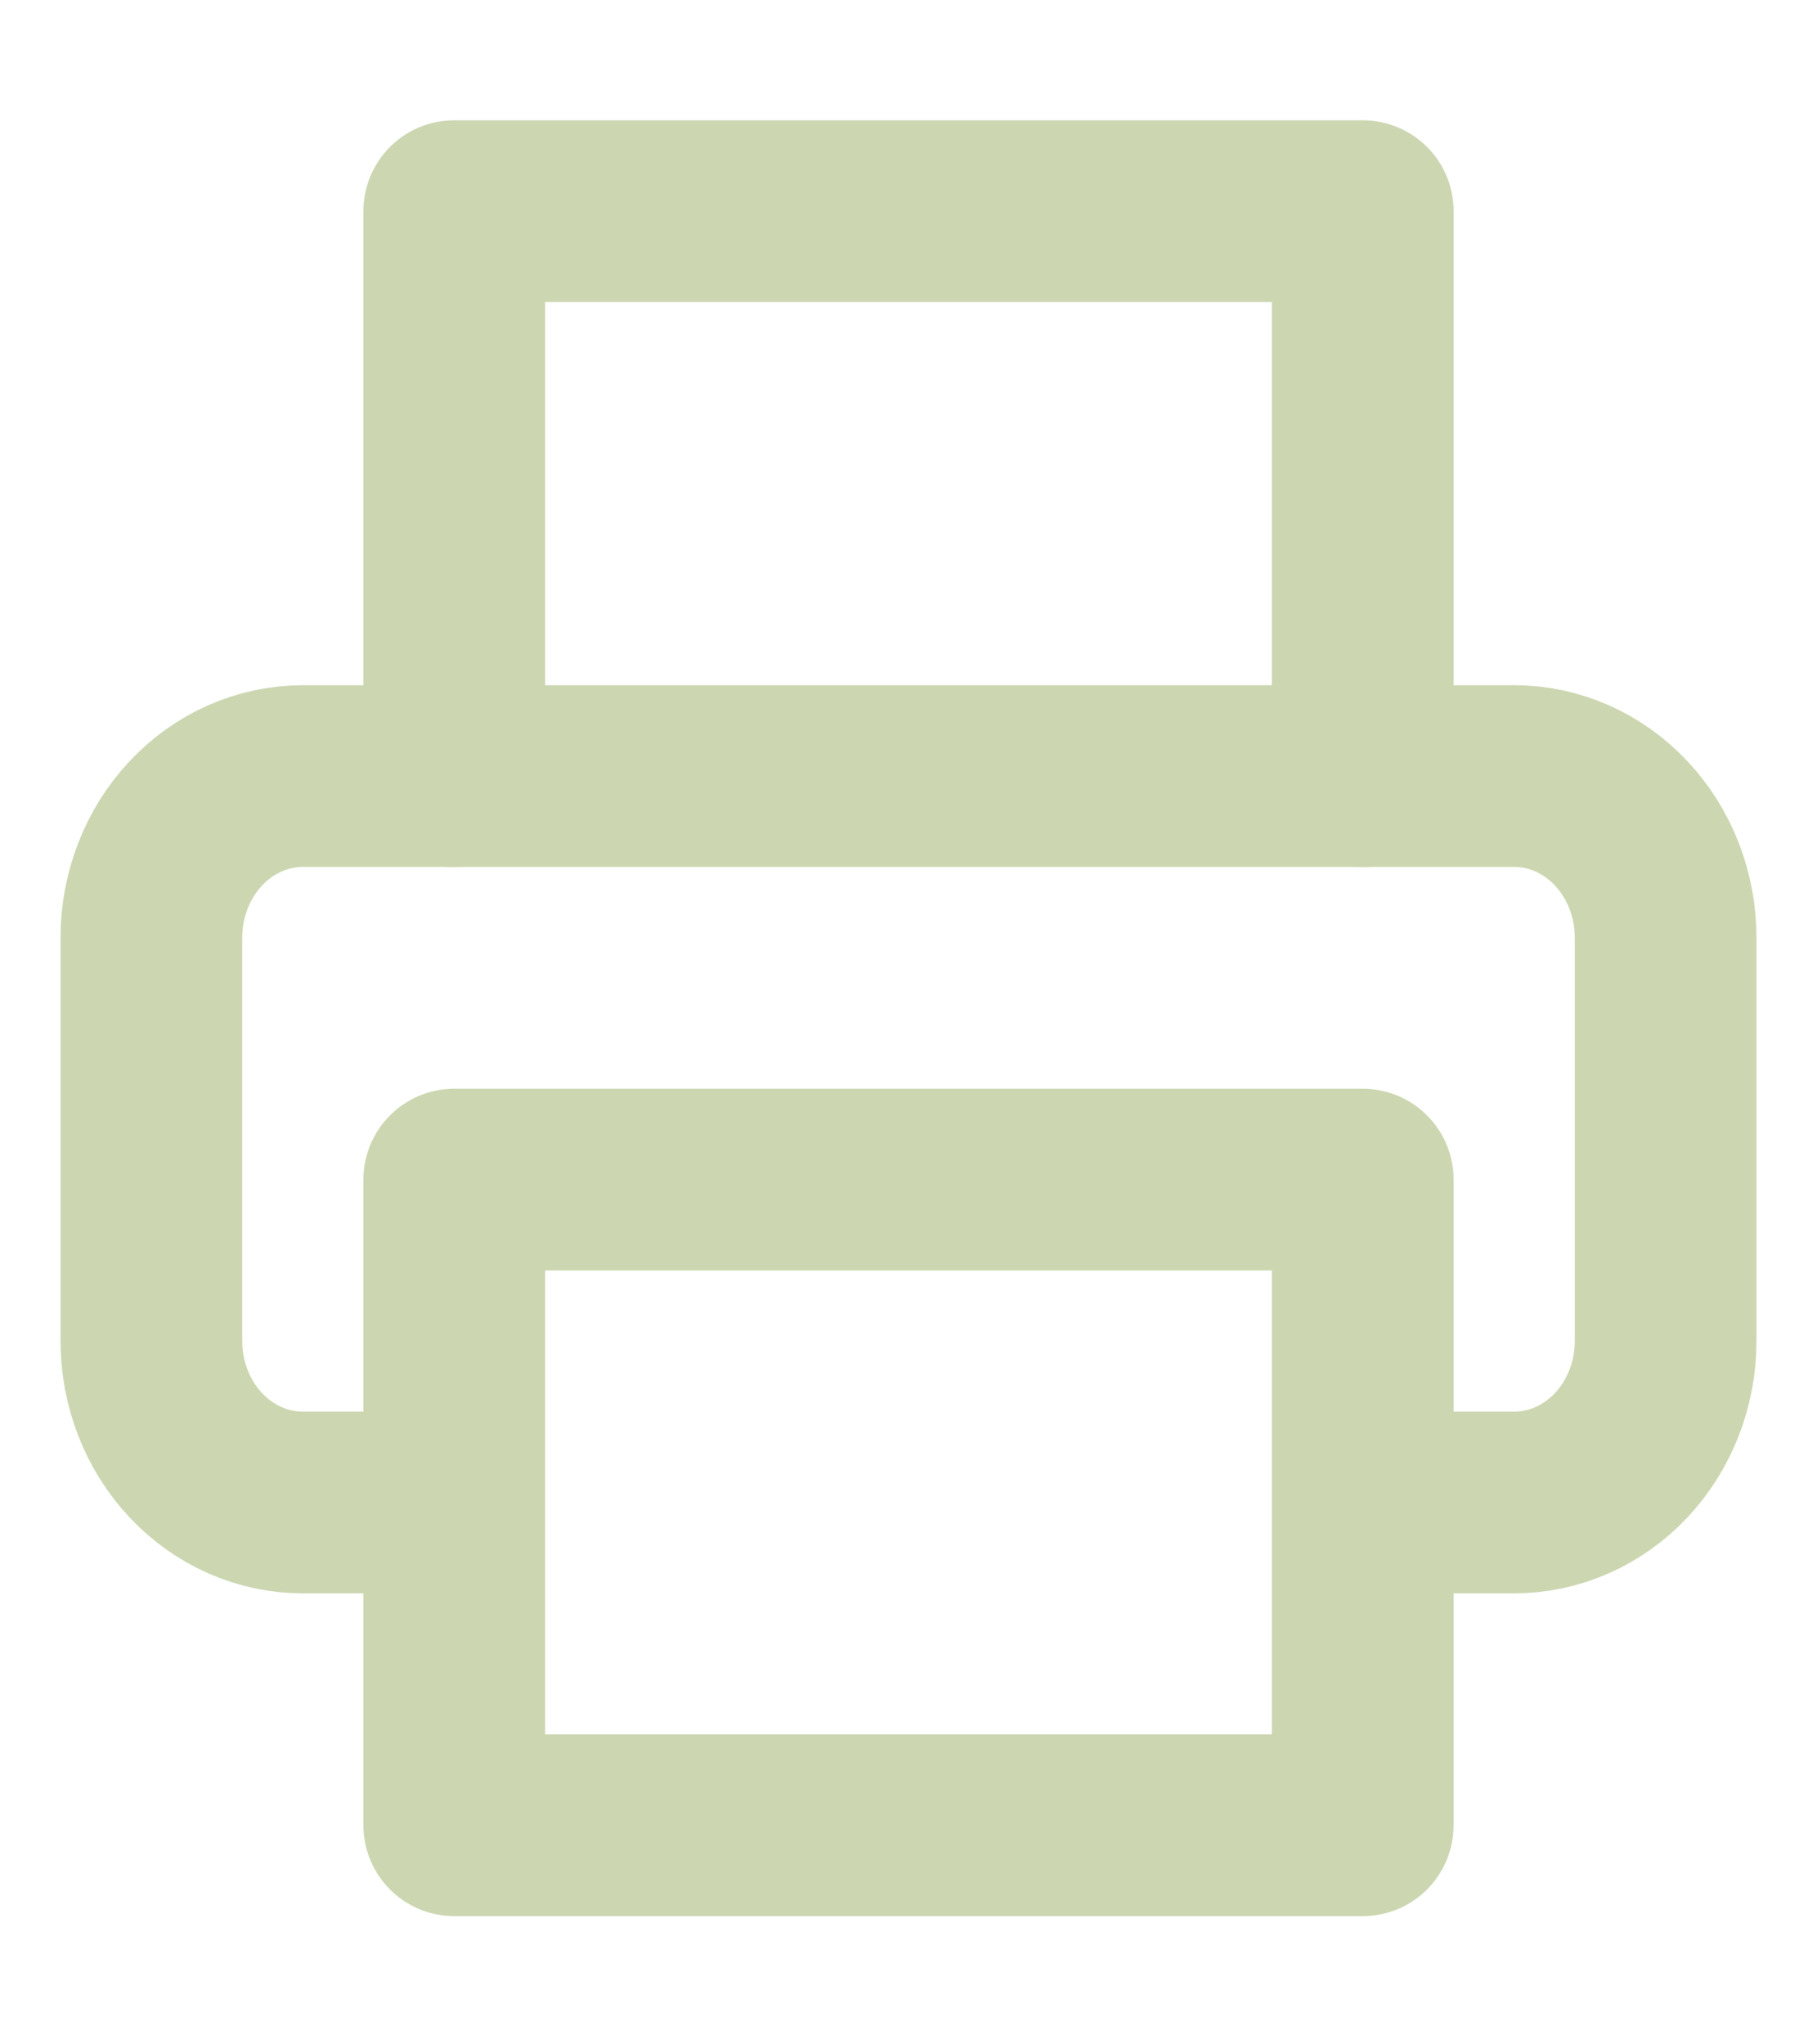 <svg width="16" height="18" viewBox="0 0 16 18" fill="none" xmlns="http://www.w3.org/2000/svg">
<g opacity="0.4">
<path d="M4 6.834V1.859H12V6.834" stroke="#809C3F" stroke-width="1.6" stroke-linecap="round" stroke-linejoin="round"/>
<path d="M4 13.229H2.667C2.313 13.229 1.974 13.079 1.724 12.813C1.474 12.546 1.333 12.185 1.333 11.808V8.255C1.333 7.878 1.474 7.516 1.724 7.25C1.974 6.983 2.313 6.833 2.667 6.833H13.333C13.687 6.833 14.026 6.983 14.276 7.25C14.526 7.516 14.667 7.878 14.667 8.255V11.808C14.667 12.185 14.526 12.546 14.276 12.813C14.026 13.079 13.687 13.229 13.333 13.229H12" stroke="#809C3F" stroke-width="1.6" stroke-linecap="round" stroke-linejoin="round"/>
<path d="M12 10.386H4V16.071H12V10.386Z" stroke="#809C3F" stroke-width="1.6" stroke-linecap="round" stroke-linejoin="round"/>
</g>
</svg>

